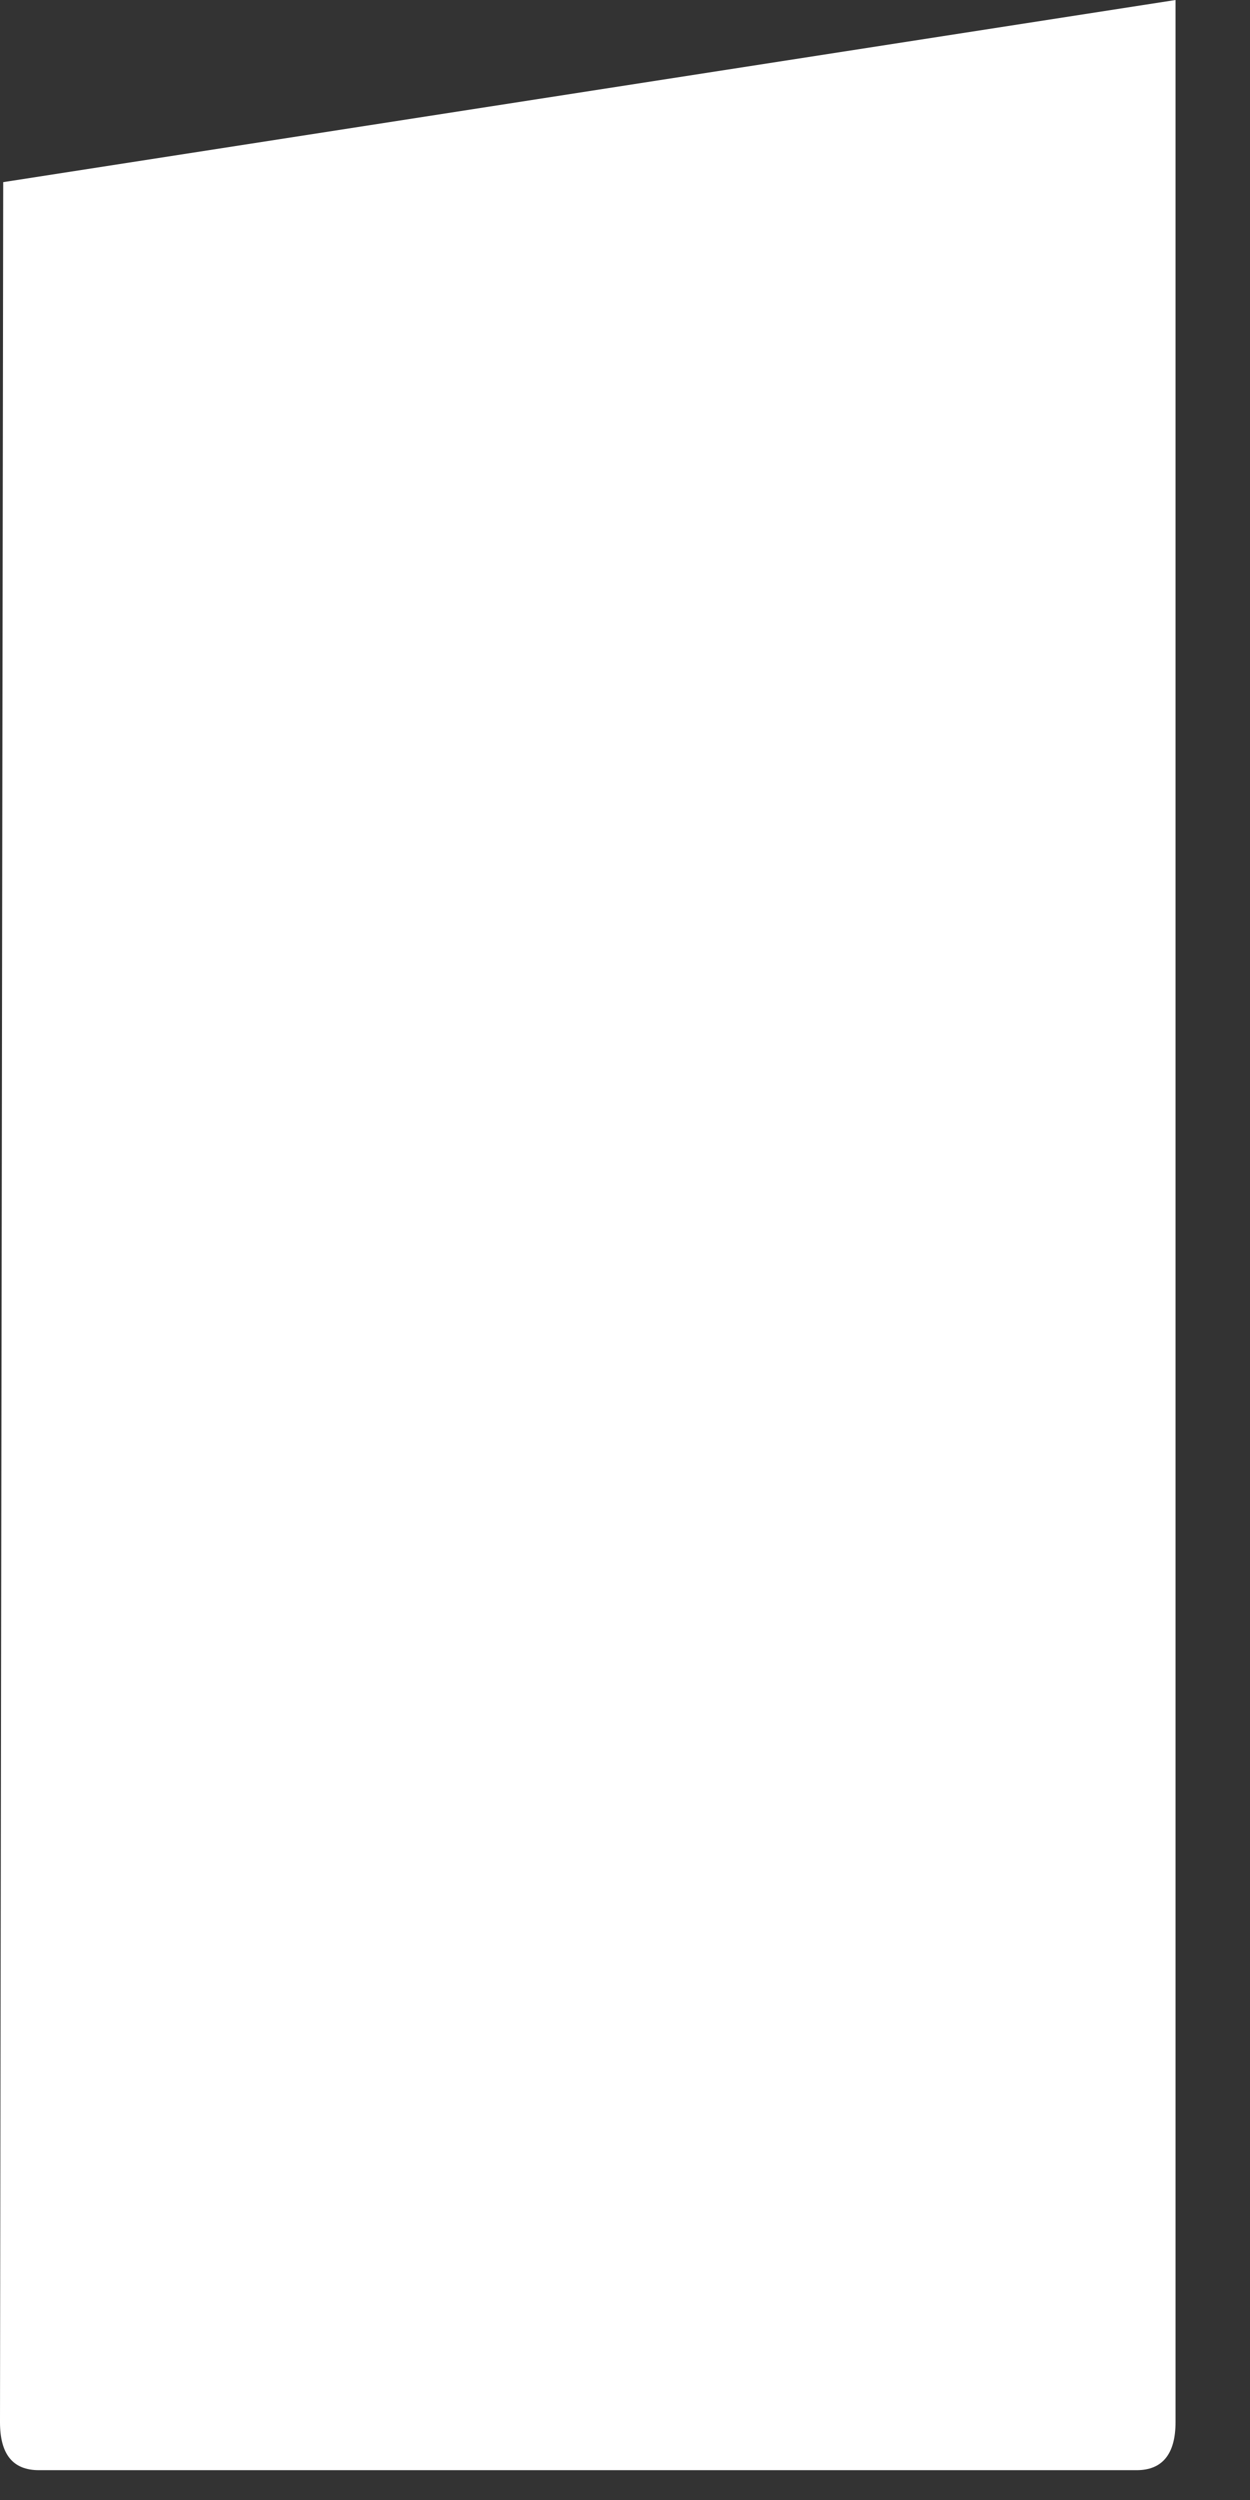 <?xml version="1.0" encoding="utf-8"?>
<svg xmlns="http://www.w3.org/2000/svg" fill="none" height="100%" overflow="visible" preserveAspectRatio="none" style="display: block;" viewBox="0 0 7 14" width="100%">
<rect x="0" y="0" width="7" height="14" fill="#333333" stroke="none"/>
<path d="M0.018 1.022L0 13.564C0 13.744 0.072 13.833 0.218 13.833H6.365C6.508 13.833 6.583 13.744 6.583 13.564V0L0.018 1.02V1.022Z" fill="white" id="Vector"/>
</svg>